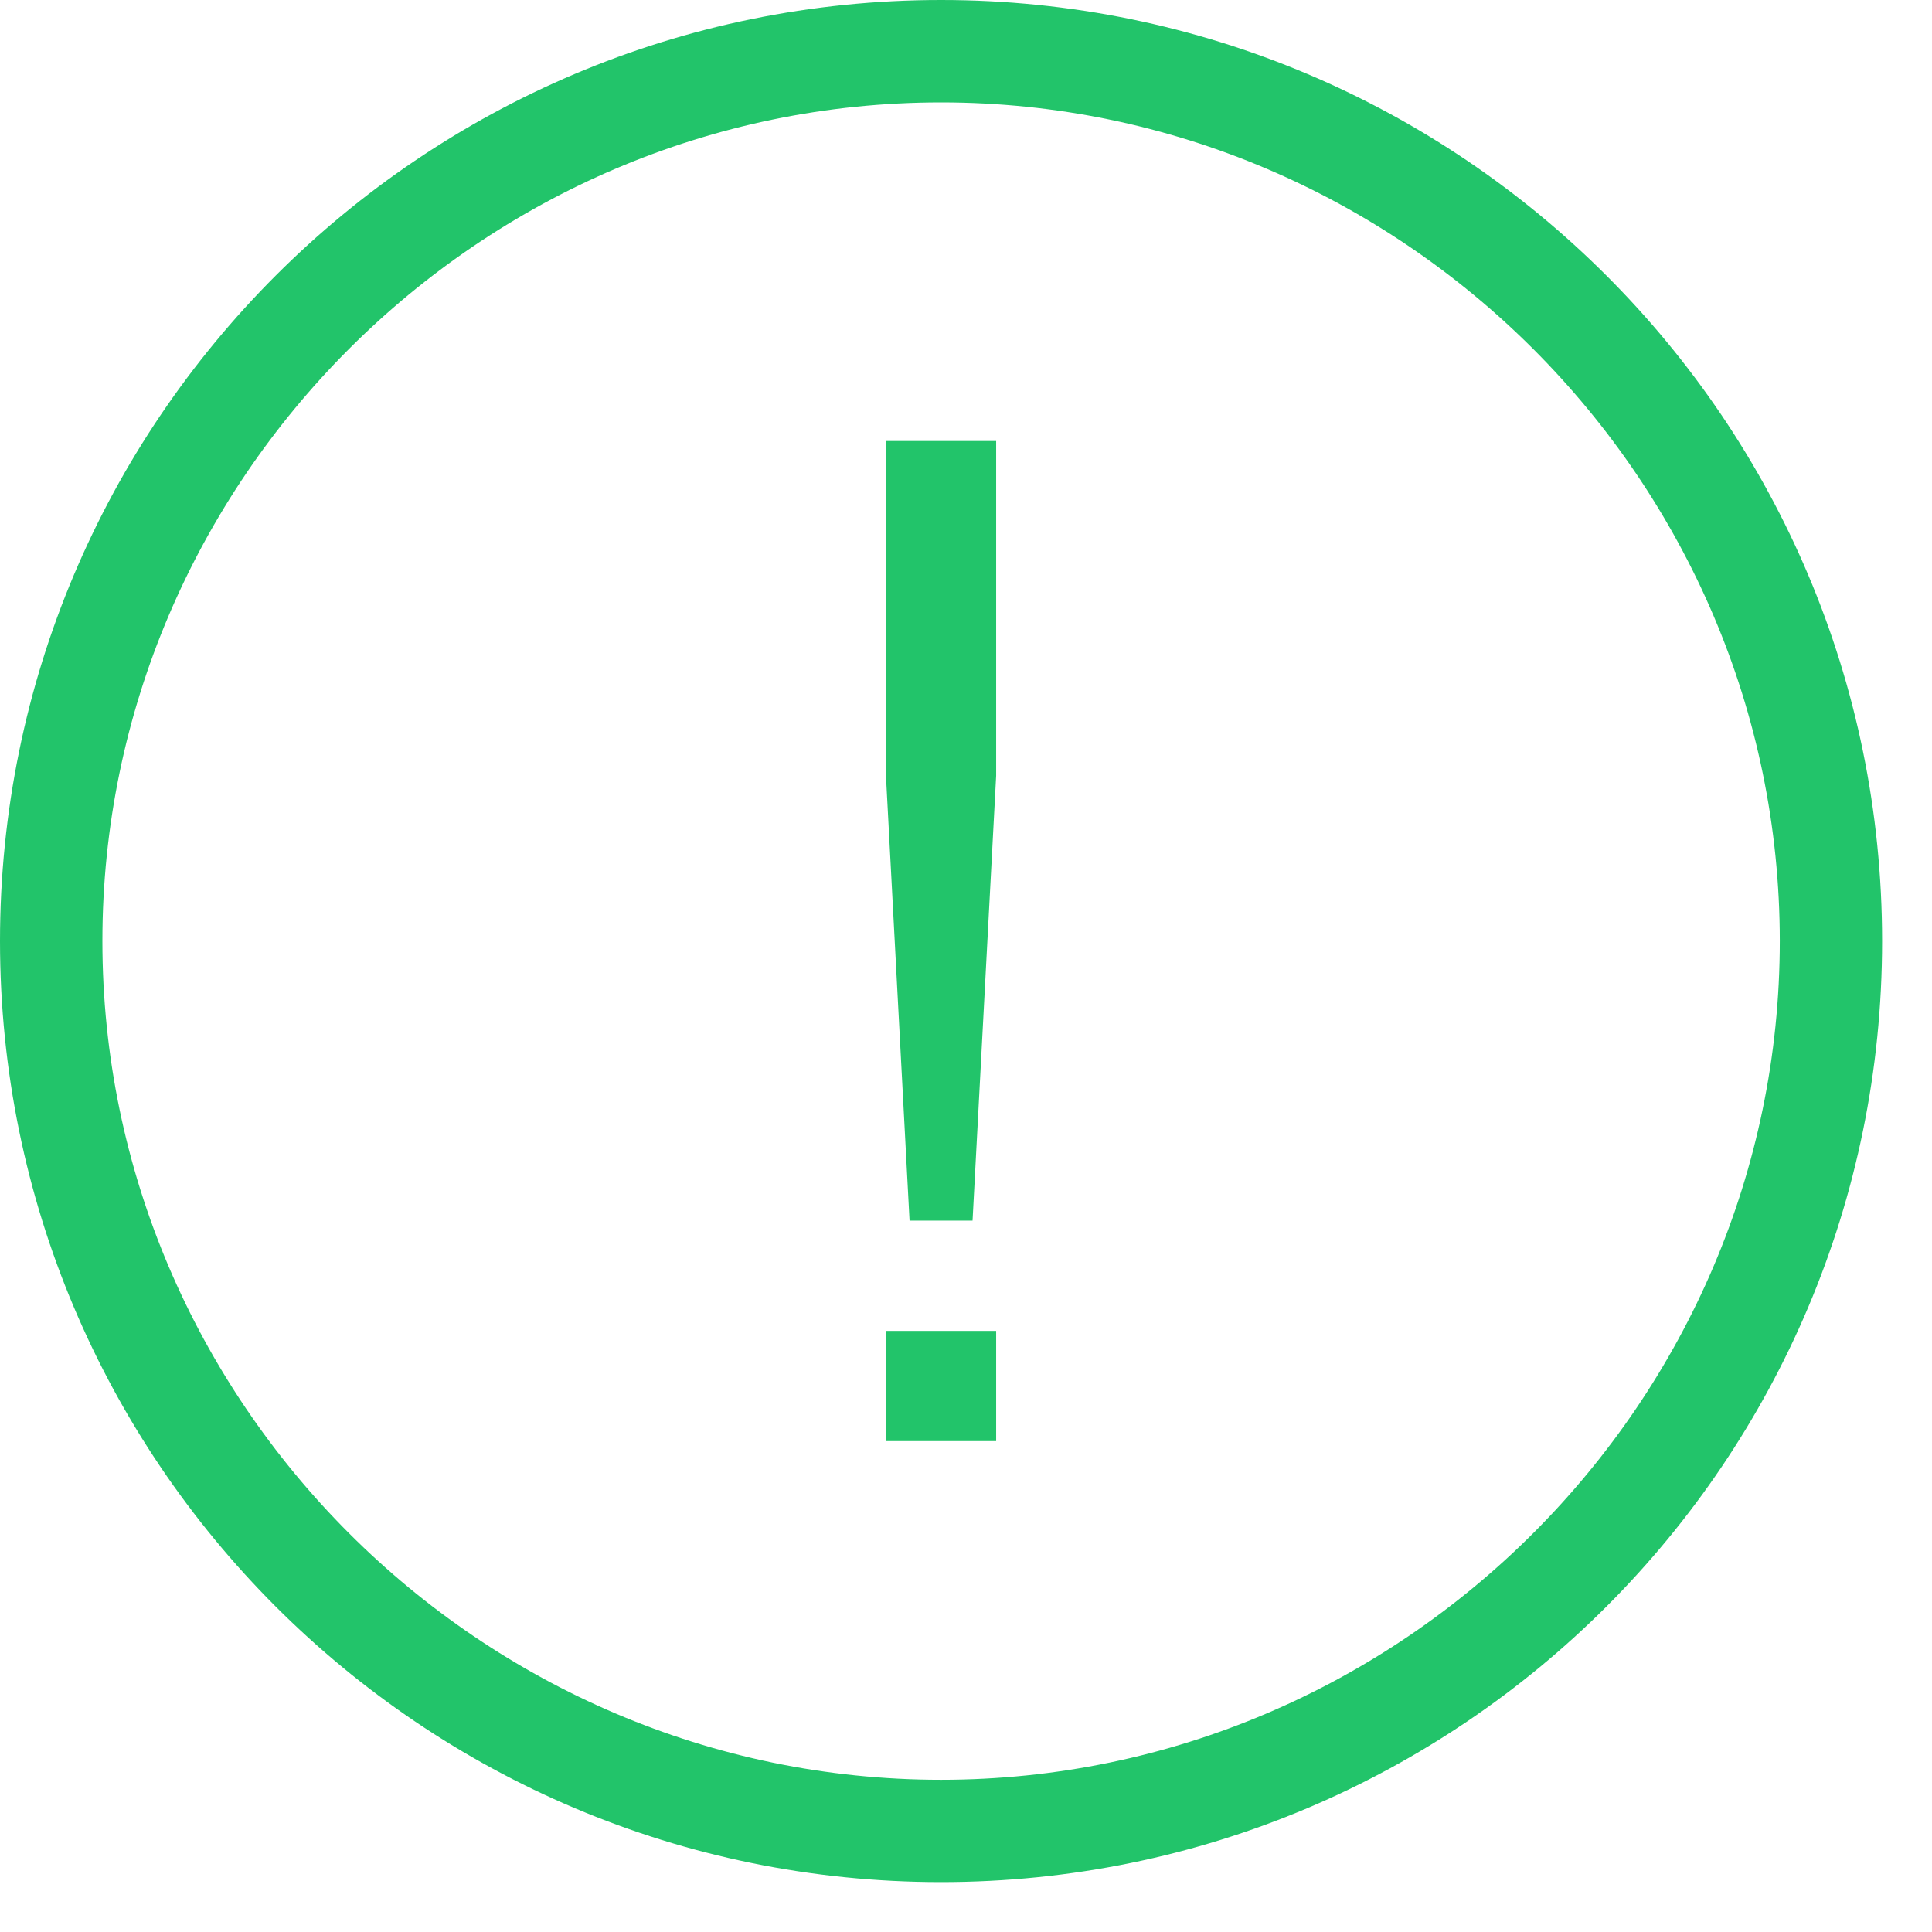 <svg width="23" height="23" viewBox="0 0 23 23" fill="none" xmlns="http://www.w3.org/2000/svg">
<path d="M11.203 22.406C5.016 22.406 0 17.391 0 11.203C0 5.016 5.016 0 11.203 0C17.391 0 22.406 5.016 22.406 11.203C22.406 17.391 17.391 22.406 11.203 22.406ZM11.203 1.219C5.719 1.219 1.219 5.719 1.219 11.203C1.219 16.688 5.719 21.188 11.203 21.188C16.688 21.188 21.188 16.688 21.188 11.203C21.188 5.719 16.688 1.219 11.203 1.219Z" fill="#22C46A"/>
<path d="M10.547 15.844H11.859V17.156H10.547V15.844Z" fill="#22C46A"/>
<path d="M11.578 14.531H10.828L10.547 9.234V5.25H11.859V9.234L11.578 14.531Z" fill="#22C46A"/>
</svg>

